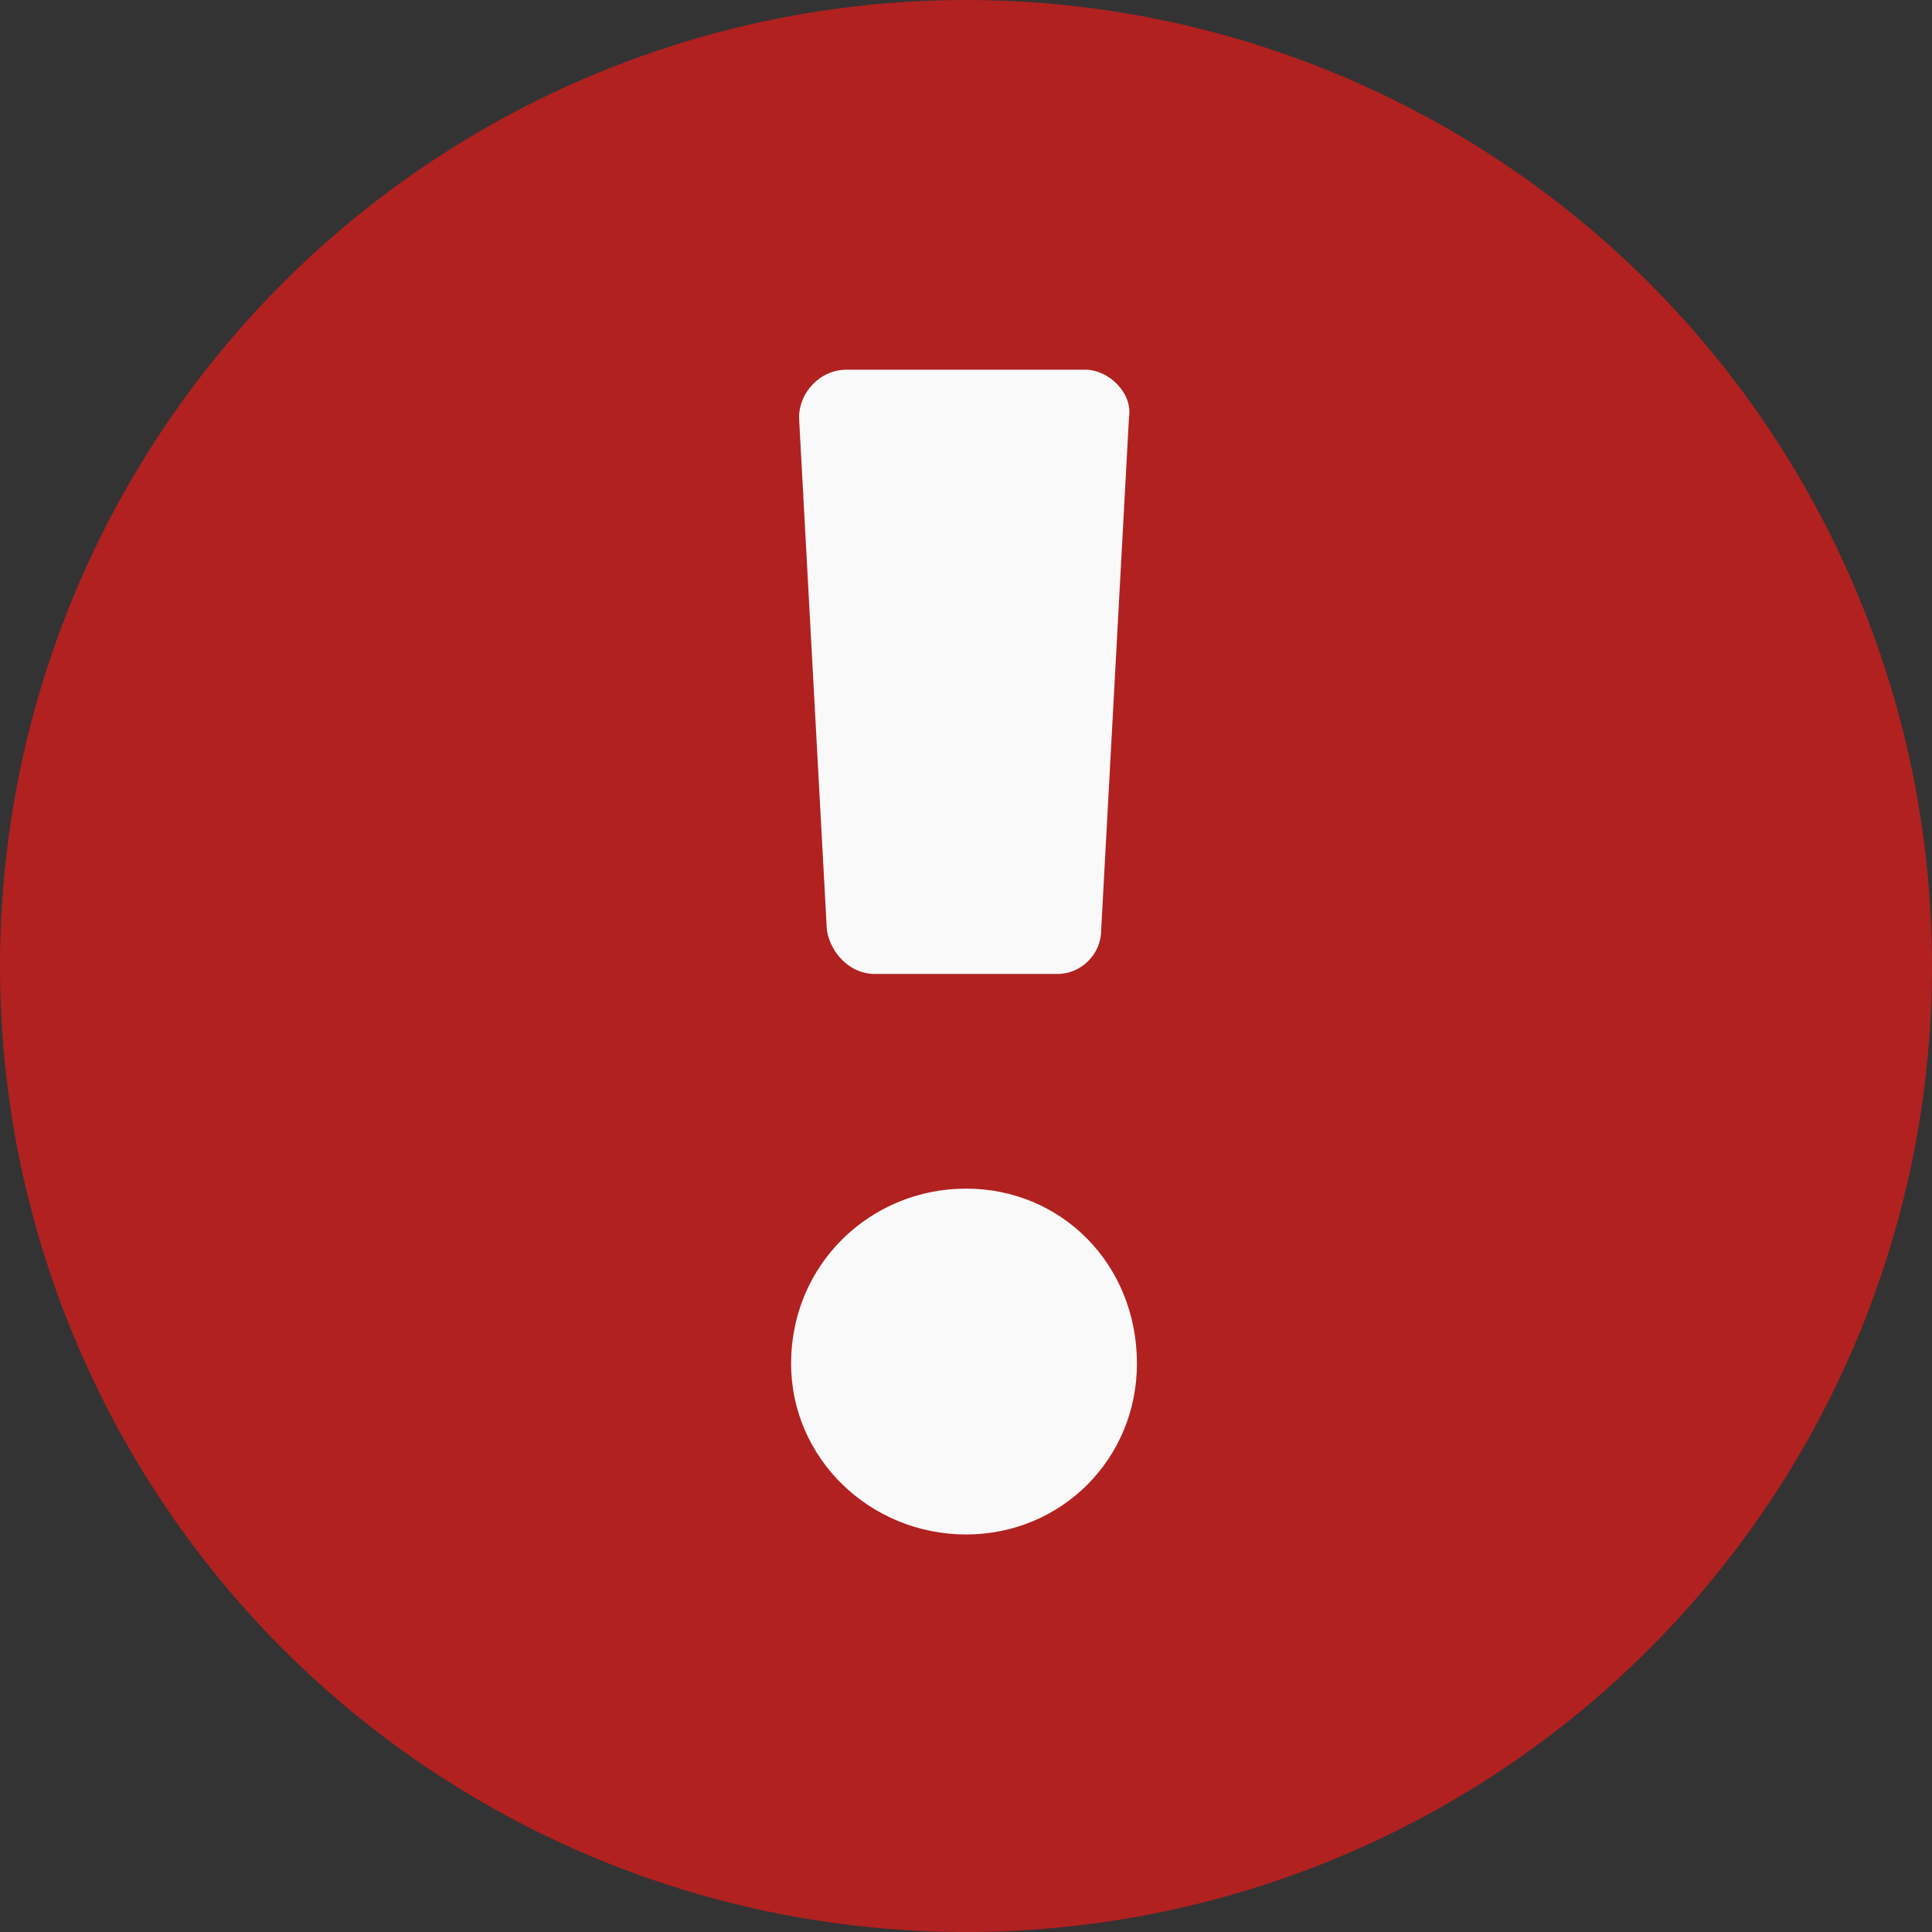 <?xml version="1.0" encoding="UTF-8"?>
<!DOCTYPE svg PUBLIC "-//W3C//DTD SVG 1.1//EN" "http://www.w3.org/Graphics/SVG/1.1/DTD/svg11.dtd">
<!-- Creator: CorelDRAW SE -->
<svg xmlns="http://www.w3.org/2000/svg" xml:space="preserve" width="26px" height="26px" version="1.1" style="shape-rendering:geometricPrecision; text-rendering:geometricPrecision; image-rendering:optimizeQuality; fill-rule:evenodd; clip-rule:evenodd"
viewBox="0 0 486 486"
 xmlns:xlink="http://www.w3.org/1999/xlink">
 <rect x="0" y="0" width="486" height="486" fill="#333333" stroke="none"/>
 <defs>
  <style type="text/css">
   <![CDATA[
    .fil0 {fill:#B12120}
    .fil1 {fill:#F9F9F9;fill-rule:nonzero}
   ]]>
  </style>
 </defs>
 <g id="Vrstva_x0020_1">
  <circle class="fil0" cx="243" cy="243" r="243"/>
  <path class="fil1" d="M201 105c0,-6 5,-12 12,-12l60 0c6,0 12,6 11,12l-7 129c0,6 -5,11 -11,11l-46 0c-6,0 -11,-5 -12,-11l-7 -129z"/>
  <path class="fil1" d="M243 299c24,0 43,19 43,44 0,24 -19,43 -43,43 -24,0 -44,-19 -44,-43 0,-25 20,-44 44,-44z"/>
 </g>
</svg>
